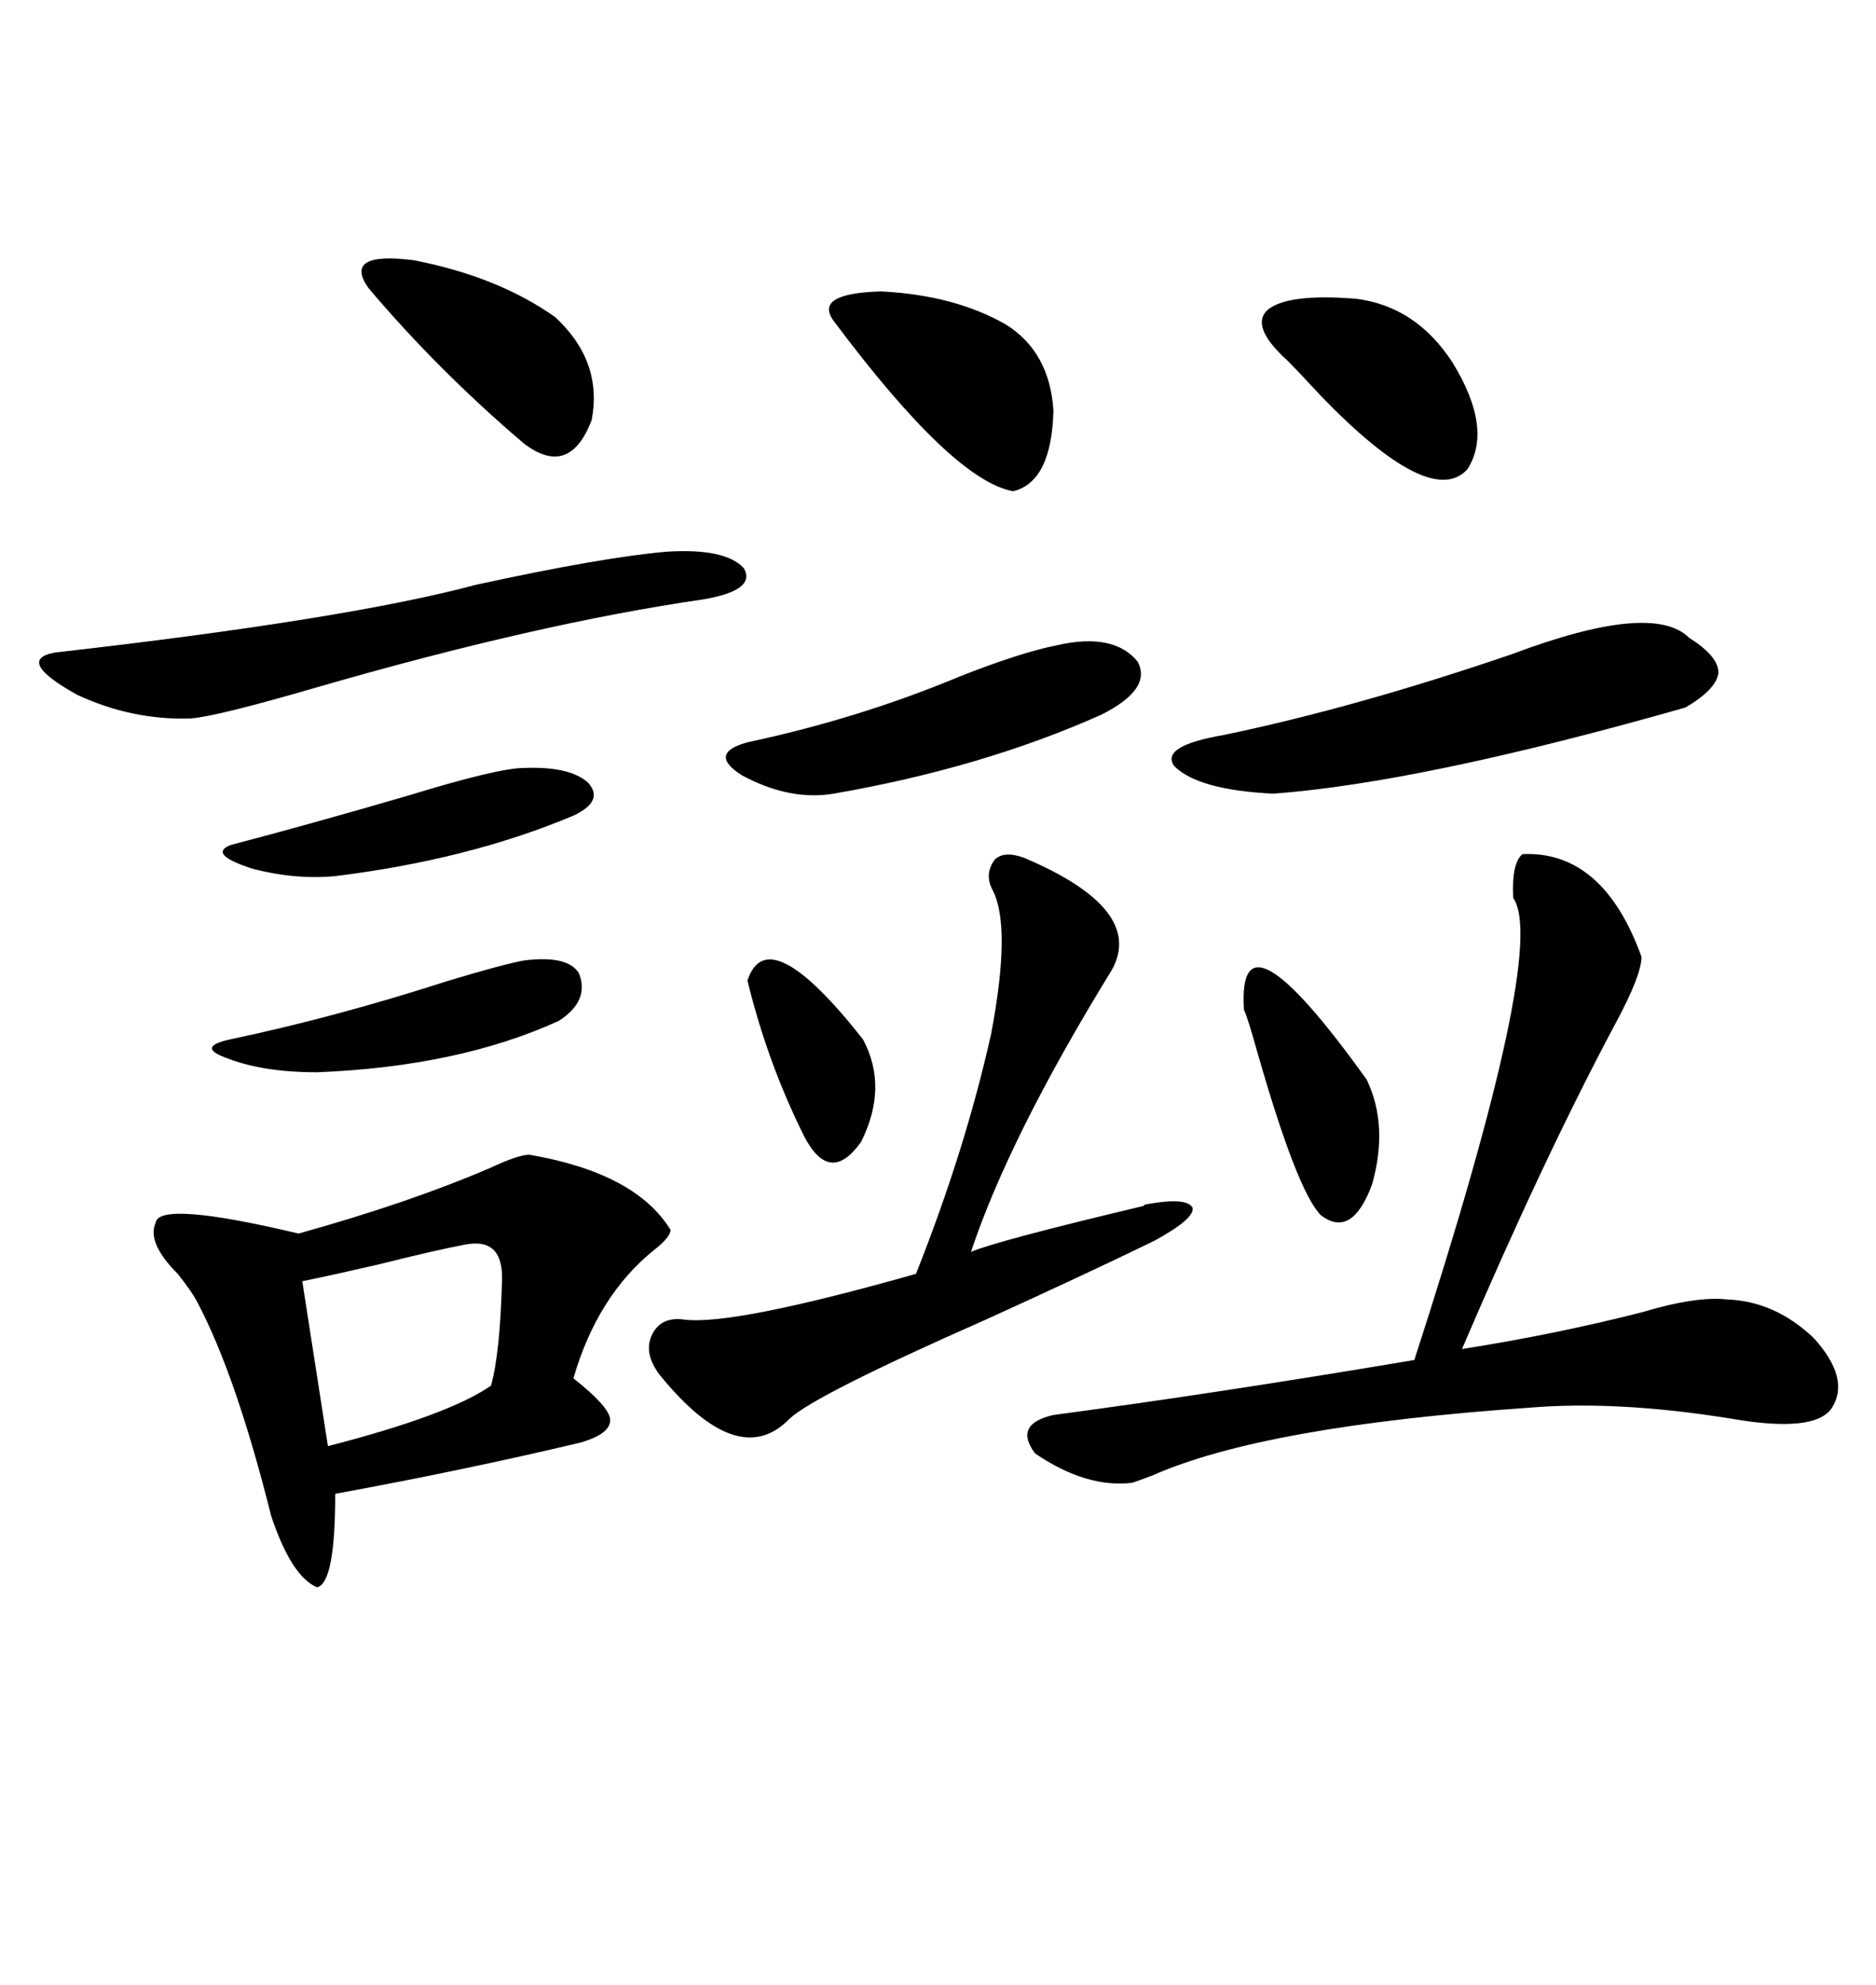 <svg xmlns="http://www.w3.org/2000/svg" xmlns:xlink="http://www.w3.org/1999/xlink" width="300" height="317.285"><path d="M84.67 184.57L84.67 184.57Q101.66 187.50 107.23 196.58L107.23 196.58Q107.23 197.75 104.59 199.80L104.59 199.80Q95.51 207.13 91.70 220.31L91.70 220.31Q97.27 224.71 97.56 226.76L97.56 226.76Q97.85 229.10 92.87 230.57L92.87 230.57Q74.41 234.96 53.61 238.77L53.61 238.77Q53.61 253.13 50.68 253.71L50.68 253.71Q46.58 251.95 43.36 242.29L43.36 242.29Q37.79 220.02 31.64 208.30L31.64 208.30Q30.76 206.54 28.42 203.61L28.42 203.61Q23.44 198.63 24.90 195.41L24.90 195.41Q25.49 191.89 47.75 197.17L47.75 197.17Q65.63 192.19 78.52 186.62L78.52 186.62Q82.91 184.57 84.67 184.57ZM243.46 136.52L243.46 136.52Q256.35 135.94 262.50 152.93L262.50 152.93Q262.50 155.86 258.40 163.48L258.40 163.48Q246.97 184.86 233.79 215.63L233.79 215.63Q248.73 213.28 262.50 209.77L262.50 209.77Q271.29 207.13 276.27 207.71L276.27 207.71Q283.89 208.01 290.04 213.87L290.04 213.87Q295.90 220.31 292.97 225L292.97 225Q290.33 229.10 276.86 226.76L276.86 226.76Q258.69 223.83 244.63 225L244.63 225Q202.15 227.93 184.28 235.84L184.28 235.84Q181.93 236.72 181.05 237.01L181.05 237.01Q173.73 237.89 165.53 232.32L165.53 232.32Q162.01 227.64 168.46 226.17L168.46 226.17Q194.82 222.66 226.17 217.38L226.17 217.38Q247.56 151.46 241.99 143.55L241.99 143.55Q241.70 137.99 243.46 136.52ZM163.77 137.11L163.77 137.11Q183.11 145.31 177.83 154.98L177.83 154.98Q161.43 181.64 155.27 200.10L155.27 200.10Q159.38 198.34 182.81 192.77L182.81 192.77Q183.11 192.48 183.40 192.48L183.40 192.48Q189.84 191.31 190.72 193.07L190.72 193.07Q191.02 194.82 184.57 198.34L184.57 198.34Q173.73 203.61 157.62 210.94L157.62 210.94Q130.37 222.95 126.27 226.76L126.27 226.76Q118.07 235.25 105.47 219.73L105.47 219.73Q102.83 216.21 104.30 213.28L104.30 213.28Q105.76 210.35 109.57 210.94L109.57 210.94Q117.48 211.82 146.48 203.61L146.48 203.61Q154.39 183.69 158.50 165.23L158.50 165.23Q161.72 148.24 158.79 142.38L158.79 142.38Q157.32 139.75 159.08 137.40L159.08 137.40Q160.55 135.94 163.77 137.11ZM195.70 117.48L195.70 117.48Q216.80 113.09 241.70 104.59L241.70 104.59Q264.26 96.09 270.12 101.95L270.12 101.95Q274.80 104.88 274.80 107.52L274.80 107.52Q274.51 110.16 269.53 113.09L269.53 113.09Q227.34 125.10 203.61 126.86L203.61 126.86Q191.60 126.27 187.79 122.46L187.79 122.46Q185.45 119.24 195.70 117.48ZM106.64 88.18L106.64 88.18Q116.02 87.60 118.95 90.82L118.95 90.82Q121.00 94.34 112.50 95.80L112.50 95.80Q86.13 99.61 50.68 109.86L50.68 109.86Q34.57 114.55 30.47 114.84L30.47 114.84Q21.09 115.14 12.30 111.04L12.30 111.04Q2.34 105.47 8.79 104.30L8.79 104.30Q55.37 99.02 76.17 93.46L76.17 93.46Q96.39 89.06 106.64 88.18ZM169.04 103.13L169.04 103.13Q178.13 101.07 181.93 105.76L181.93 105.76Q184.28 110.16 176.07 114.26L176.07 114.26Q157.03 122.75 133.30 126.86L133.30 126.86Q126.27 128.03 118.65 123.93L118.65 123.93Q113.09 120.41 119.53 118.65L119.53 118.65Q137.40 114.84 153.52 108.11L153.52 108.11Q163.18 104.30 169.04 103.13ZM74.41 198.93L74.41 198.93Q69.73 199.80 60.35 202.15L60.35 202.15Q52.73 203.91 48.34 204.79L48.34 204.79L52.44 231.15Q71.78 226.17 78.52 221.48L78.52 221.48Q79.98 216.21 80.27 204.79L80.27 204.79Q80.57 197.75 74.41 198.93ZM133.30 51.27L133.30 51.27Q130.08 46.88 140.92 46.58L140.92 46.58Q152.64 47.17 160.84 51.86L160.84 51.86Q167.87 56.25 168.46 65.63L168.46 65.63Q168.16 77.05 162.01 78.52L162.01 78.52Q152.34 76.76 133.30 51.27ZM58.89 46.00L58.89 46.00Q54.79 40.14 66.21 41.60L66.21 41.60Q79.69 44.24 88.77 50.68L88.77 50.68Q96.39 57.71 94.63 67.09L94.63 67.09Q91.11 76.46 83.79 70.90L83.79 70.90Q70.02 59.18 58.89 46.00ZM205.96 57.71L205.96 57.71Q199.80 52.15 202.73 49.51L202.73 49.51Q205.96 46.88 216.80 47.75L216.80 47.75Q226.46 48.93 232.32 58.01L232.32 58.01Q238.77 68.55 234.67 75L234.67 75Q228.81 81.45 211.23 63.28L211.23 63.28Q207.71 59.47 205.96 57.71ZM83.79 153.52L83.79 153.52Q90.82 152.64 92.58 155.57L92.58 155.57Q94.34 159.96 89.36 163.18L89.36 163.18Q73.24 170.51 50.68 171.39L50.68 171.39Q41.89 171.39 36.04 169.04L36.04 169.04Q31.35 167.29 36.91 166.11L36.91 166.11Q53.61 162.60 71.78 156.74L71.78 156.74Q80.57 154.10 83.79 153.52ZM83.79 122.75L83.79 122.75Q91.11 122.46 94.04 125.10L94.04 125.10Q96.68 128.03 91.70 130.37L91.70 130.37Q75 137.40 53.61 140.04L53.61 140.04Q47.17 140.63 40.43 138.87L40.43 138.87Q33.11 136.52 36.91 135.06L36.91 135.06Q49.22 131.84 65.33 127.15L65.33 127.15Q79.69 122.75 83.79 122.75ZM198.93 161.43L198.93 161.43Q197.75 143.55 218.55 172.56L218.55 172.56Q222.07 179.88 219.43 189.26L219.43 189.26Q216.21 198.05 211.23 194.24L211.23 194.24Q207.42 190.43 200.98 167.87L200.98 167.87Q199.51 162.60 198.93 161.43ZM119.53 156.74L119.53 156.74Q122.75 146.78 137.99 166.11L137.99 166.11Q142.09 173.73 137.70 182.52L137.70 182.52Q132.71 189.55 128.61 181.64L128.61 181.64Q122.75 169.92 119.53 156.74Z"/></svg>